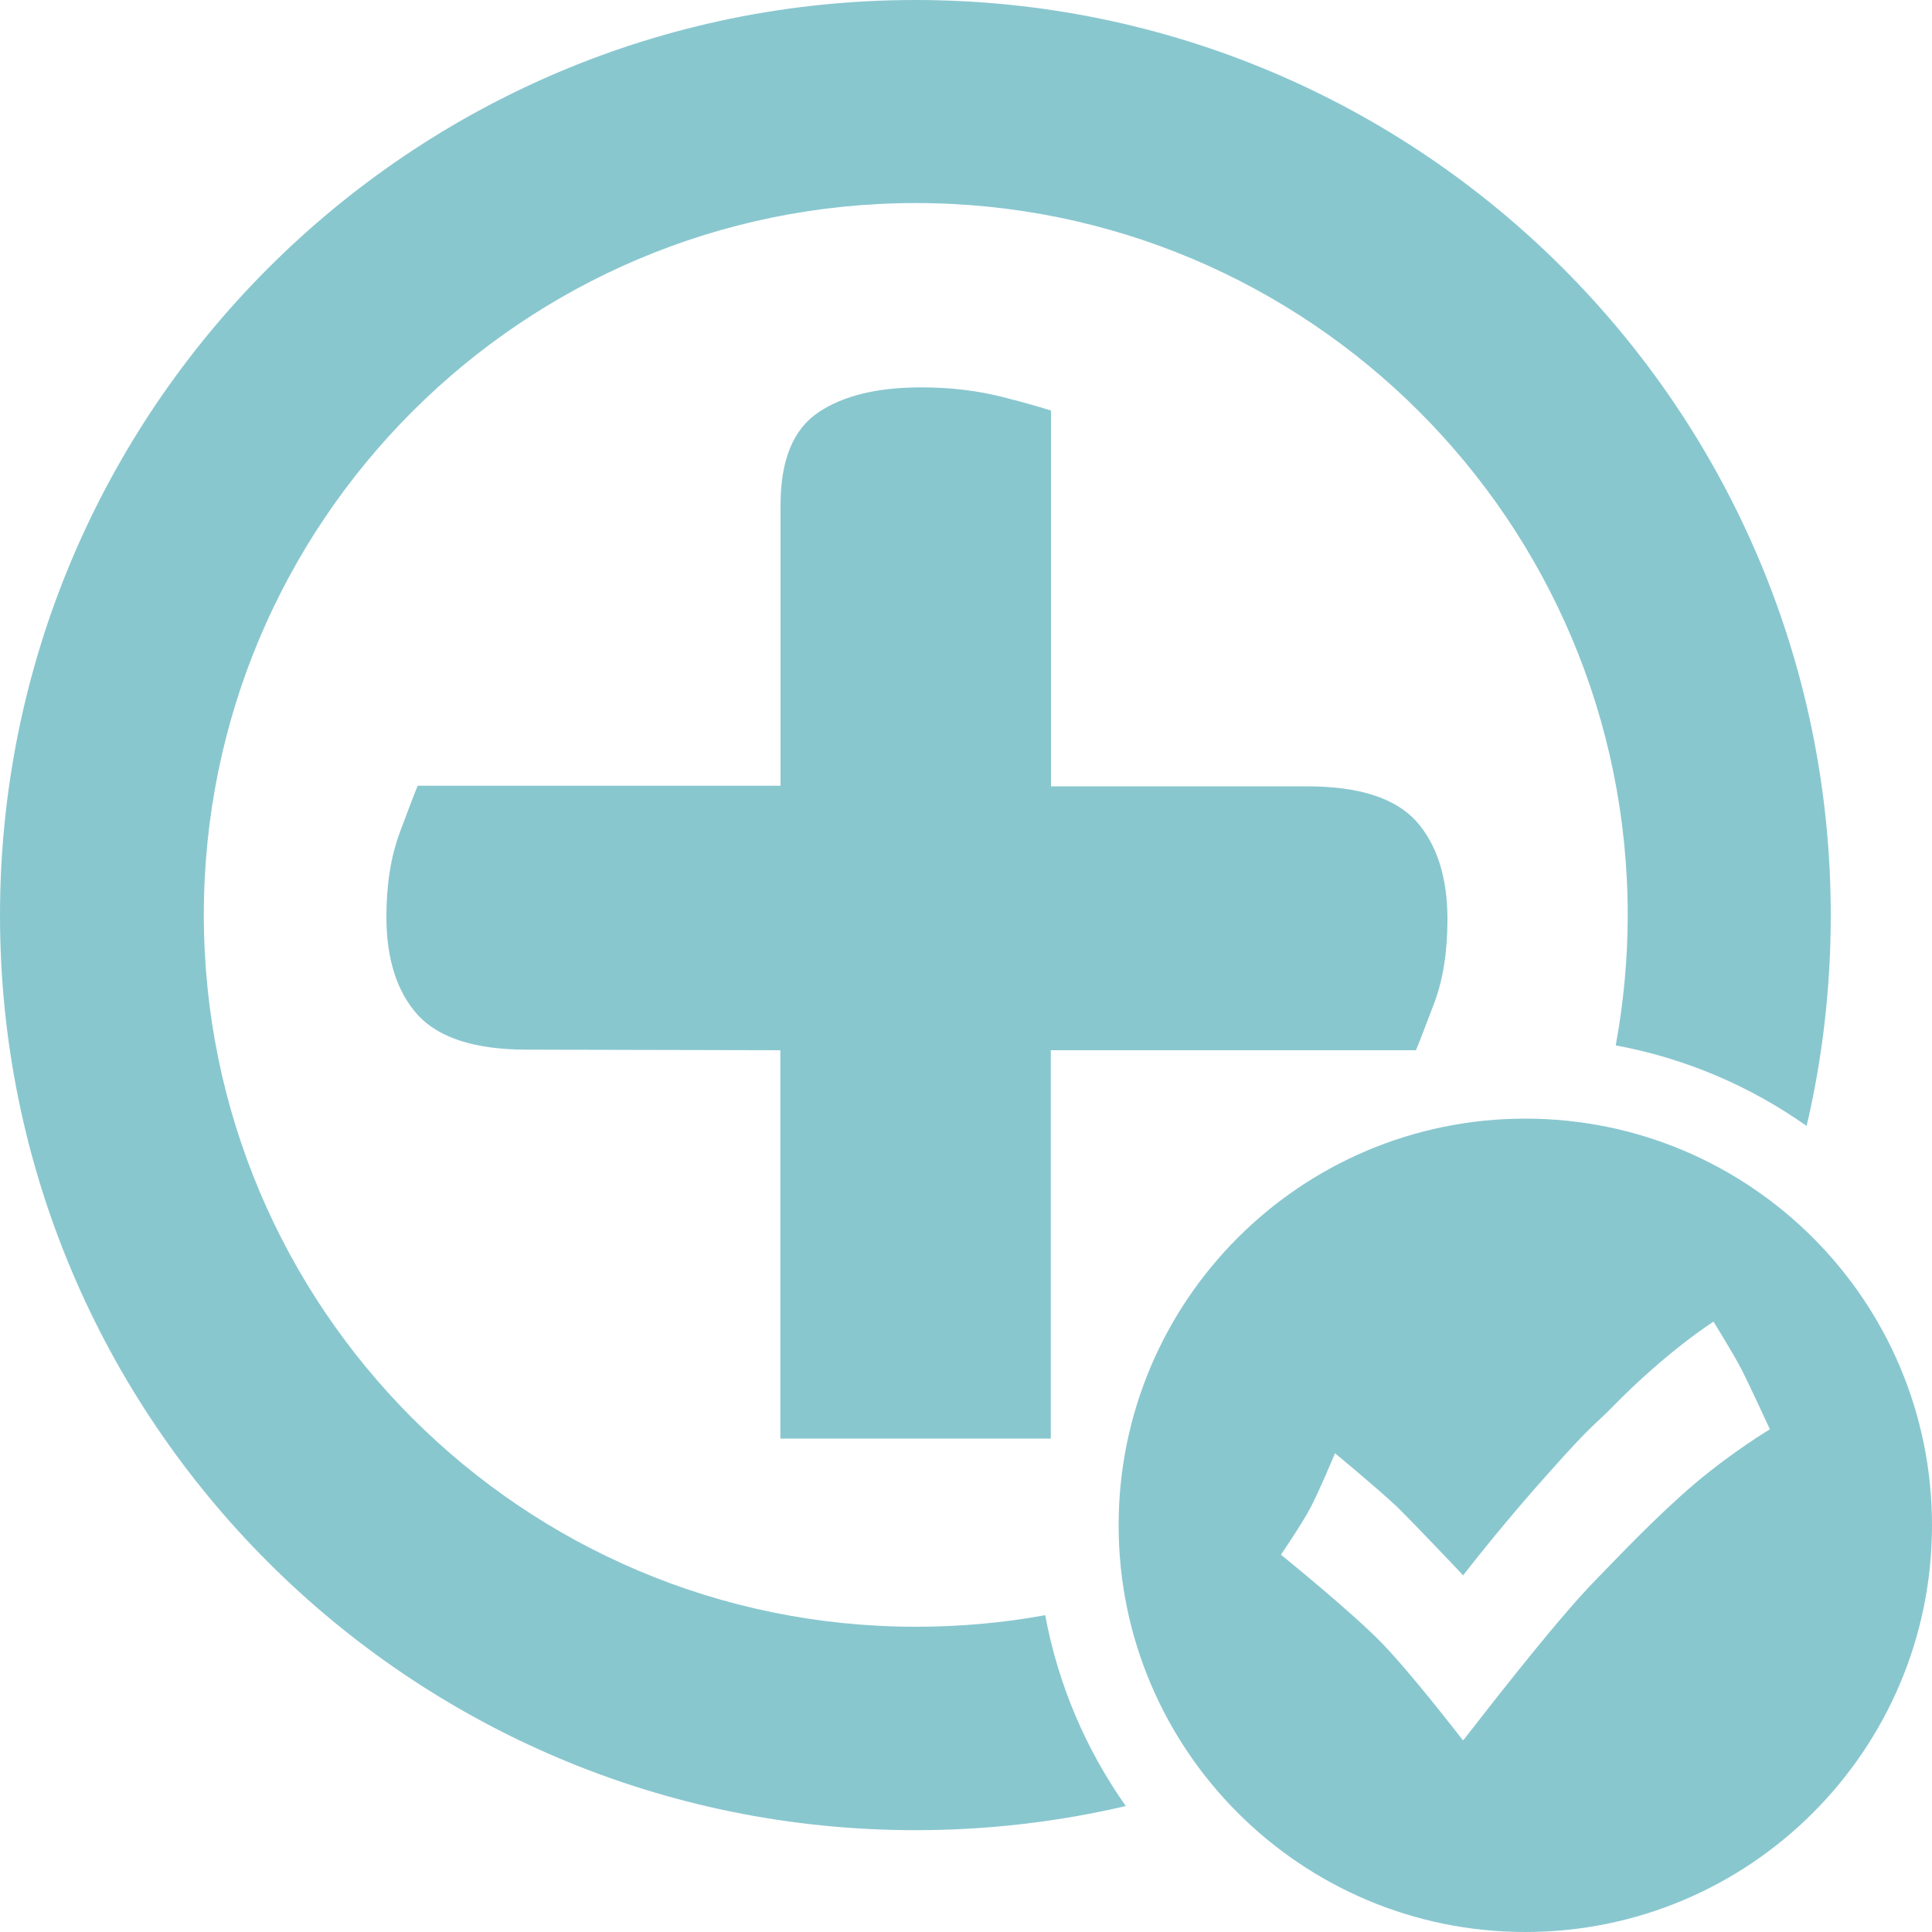 <?xml version="1.0" encoding="UTF-8"?>
<svg id="a" data-name="blue" xmlns="http://www.w3.org/2000/svg" viewBox="0 0 100 100">
  <g id="b" data-name="health-screening">
    <path d="M54.1,83.6c.67,3.62,2.12,6.97,4.17,9.88-3.5.82-7.15,1.25-10.9,1.25C21.2,94.72,0,73.52,0,47.38S21.2,0,47.38,0s47.38,21.2,47.38,47.38c0,3.75-.43,7.4-1.25,10.9-2.9-2.05-6.25-3.5-9.88-4.17.4-2.17.62-4.45.62-6.75,0-20.35-16.5-36.85-36.85-36.85S10.55,27,10.55,47.35s16.5,36.85,36.85,36.85c2.28,0,4.53-.2,6.7-.6h0Z" style="fill: #89c7cf; fill-rule: evenodd;"/>
    <path d="M75.72,81.53c-.2-.22-2.43-2.57-3.4-3.53-1.03-.97-3.22-2.78-3.22-2.78,0,0-.78,1.88-1.25,2.78s-1.55,2.47-1.55,2.47c0,0,3.62,2.93,5.18,4.53,1.47,1.5,3.93,4.68,4.22,5.05v.03l.03-.03.03.03v-.03c.4-.5,4.7-6.12,6.88-8.32,1.12-1.15,3.15-3.3,5.12-4.97,2-1.68,3.85-2.78,3.85-2.78,0,0-1.05-2.28-1.47-3.1s-1.45-2.47-1.45-2.47c0,0-2.35,1.47-5.25,4.43-.9.93-.93.75-3.28,3.4-2.28,2.53-4.25,5.07-4.43,5.3h0ZM78.95,100c-11.62,0-21.05-9.43-21.05-21.05s9.42-21.05,21.05-21.05,21.05,9.42,21.05,21.05-9.43,21.05-21.05,21.05Z" style="fill: #89c7cf; fill-rule: evenodd;"/>
    <path d="M27.27,54.33c-2.67,0-4.55-.6-5.65-1.8-1.08-1.2-1.62-2.9-1.62-5.08,0-1.67.23-3.12.7-4.38s.77-2.05.92-2.4h18.78v-14.52c0-2.33.65-3.92,1.95-4.8s3.08-1.3,5.33-1.3c1.53,0,2.92.17,4.22.5s2.12.58,2.5.7v19.45h13.25c2.68,0,4.55.6,5.65,1.8,1.07,1.2,1.62,2.9,1.62,5.08,0,1.67-.22,3.12-.7,4.38s-.78,2.05-.93,2.4h-18.9v20.1h-14v-20.1l-13.13-.03Z" style="fill: #89c7cf;"/>
  </g>
</svg>